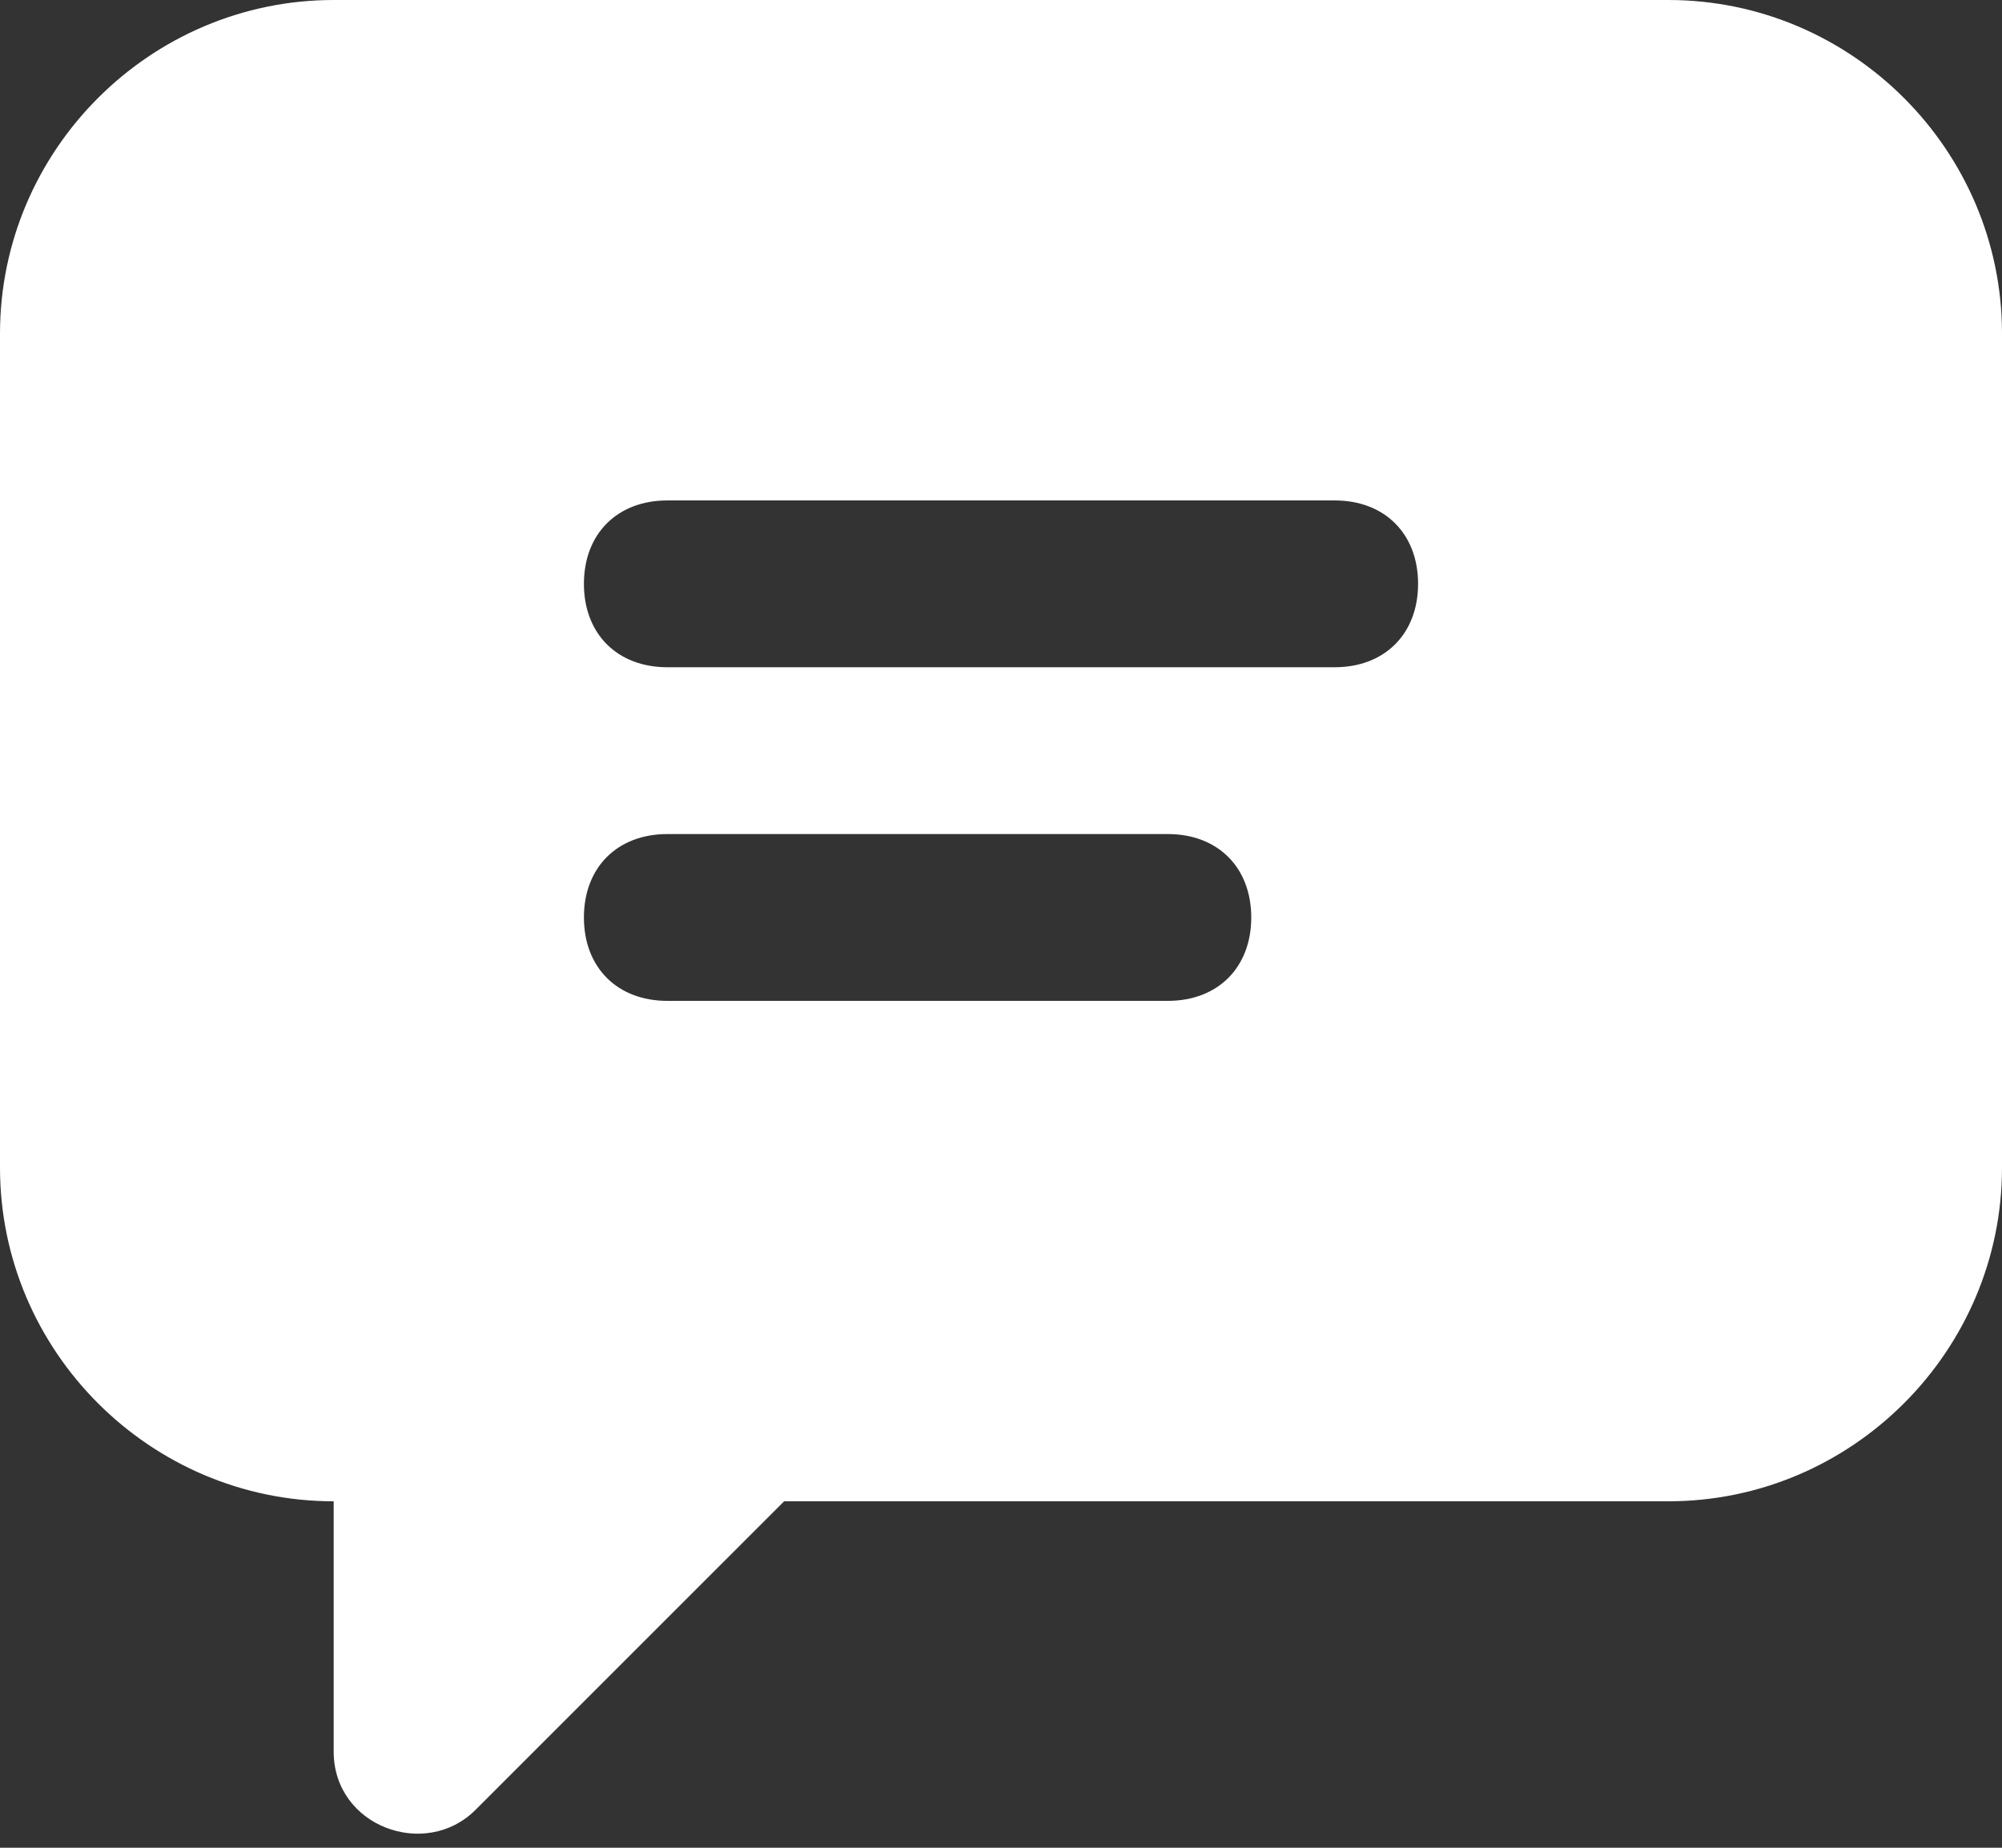 <svg width="39" height="36" viewBox="0 0 39 36" fill="none" xmlns="http://www.w3.org/2000/svg">
<rect x="0" y="0" width="39" height="36" fill="#333333" stroke="none"/>
<path d="M32.5 0H6.5C2.925 0 0 2.925 0 6.5V22.75C0 26.325 2.925 29.25 6.5 29.25V34.125C6.5 35.587 8.287 36.237 9.262 35.263L15.275 29.25H32.5C36.075 29.25 39 26.325 39 22.75V6.5C39 2.925 36.075 0 32.5 0ZM22.75 19.5H13C12.025 19.5 11.375 18.85 11.375 17.875C11.375 16.9 12.025 16.25 13 16.25H22.75C23.725 16.25 24.375 16.9 24.375 17.875C24.375 18.85 23.725 19.5 22.75 19.5ZM26 13H13C12.025 13 11.375 12.35 11.375 11.375C11.375 10.4 12.025 9.75 13 9.75H26C26.975 9.75 27.625 10.4 27.625 11.375C27.625 12.35 26.975 13 26 13Z" fill="white"/>
</svg>
